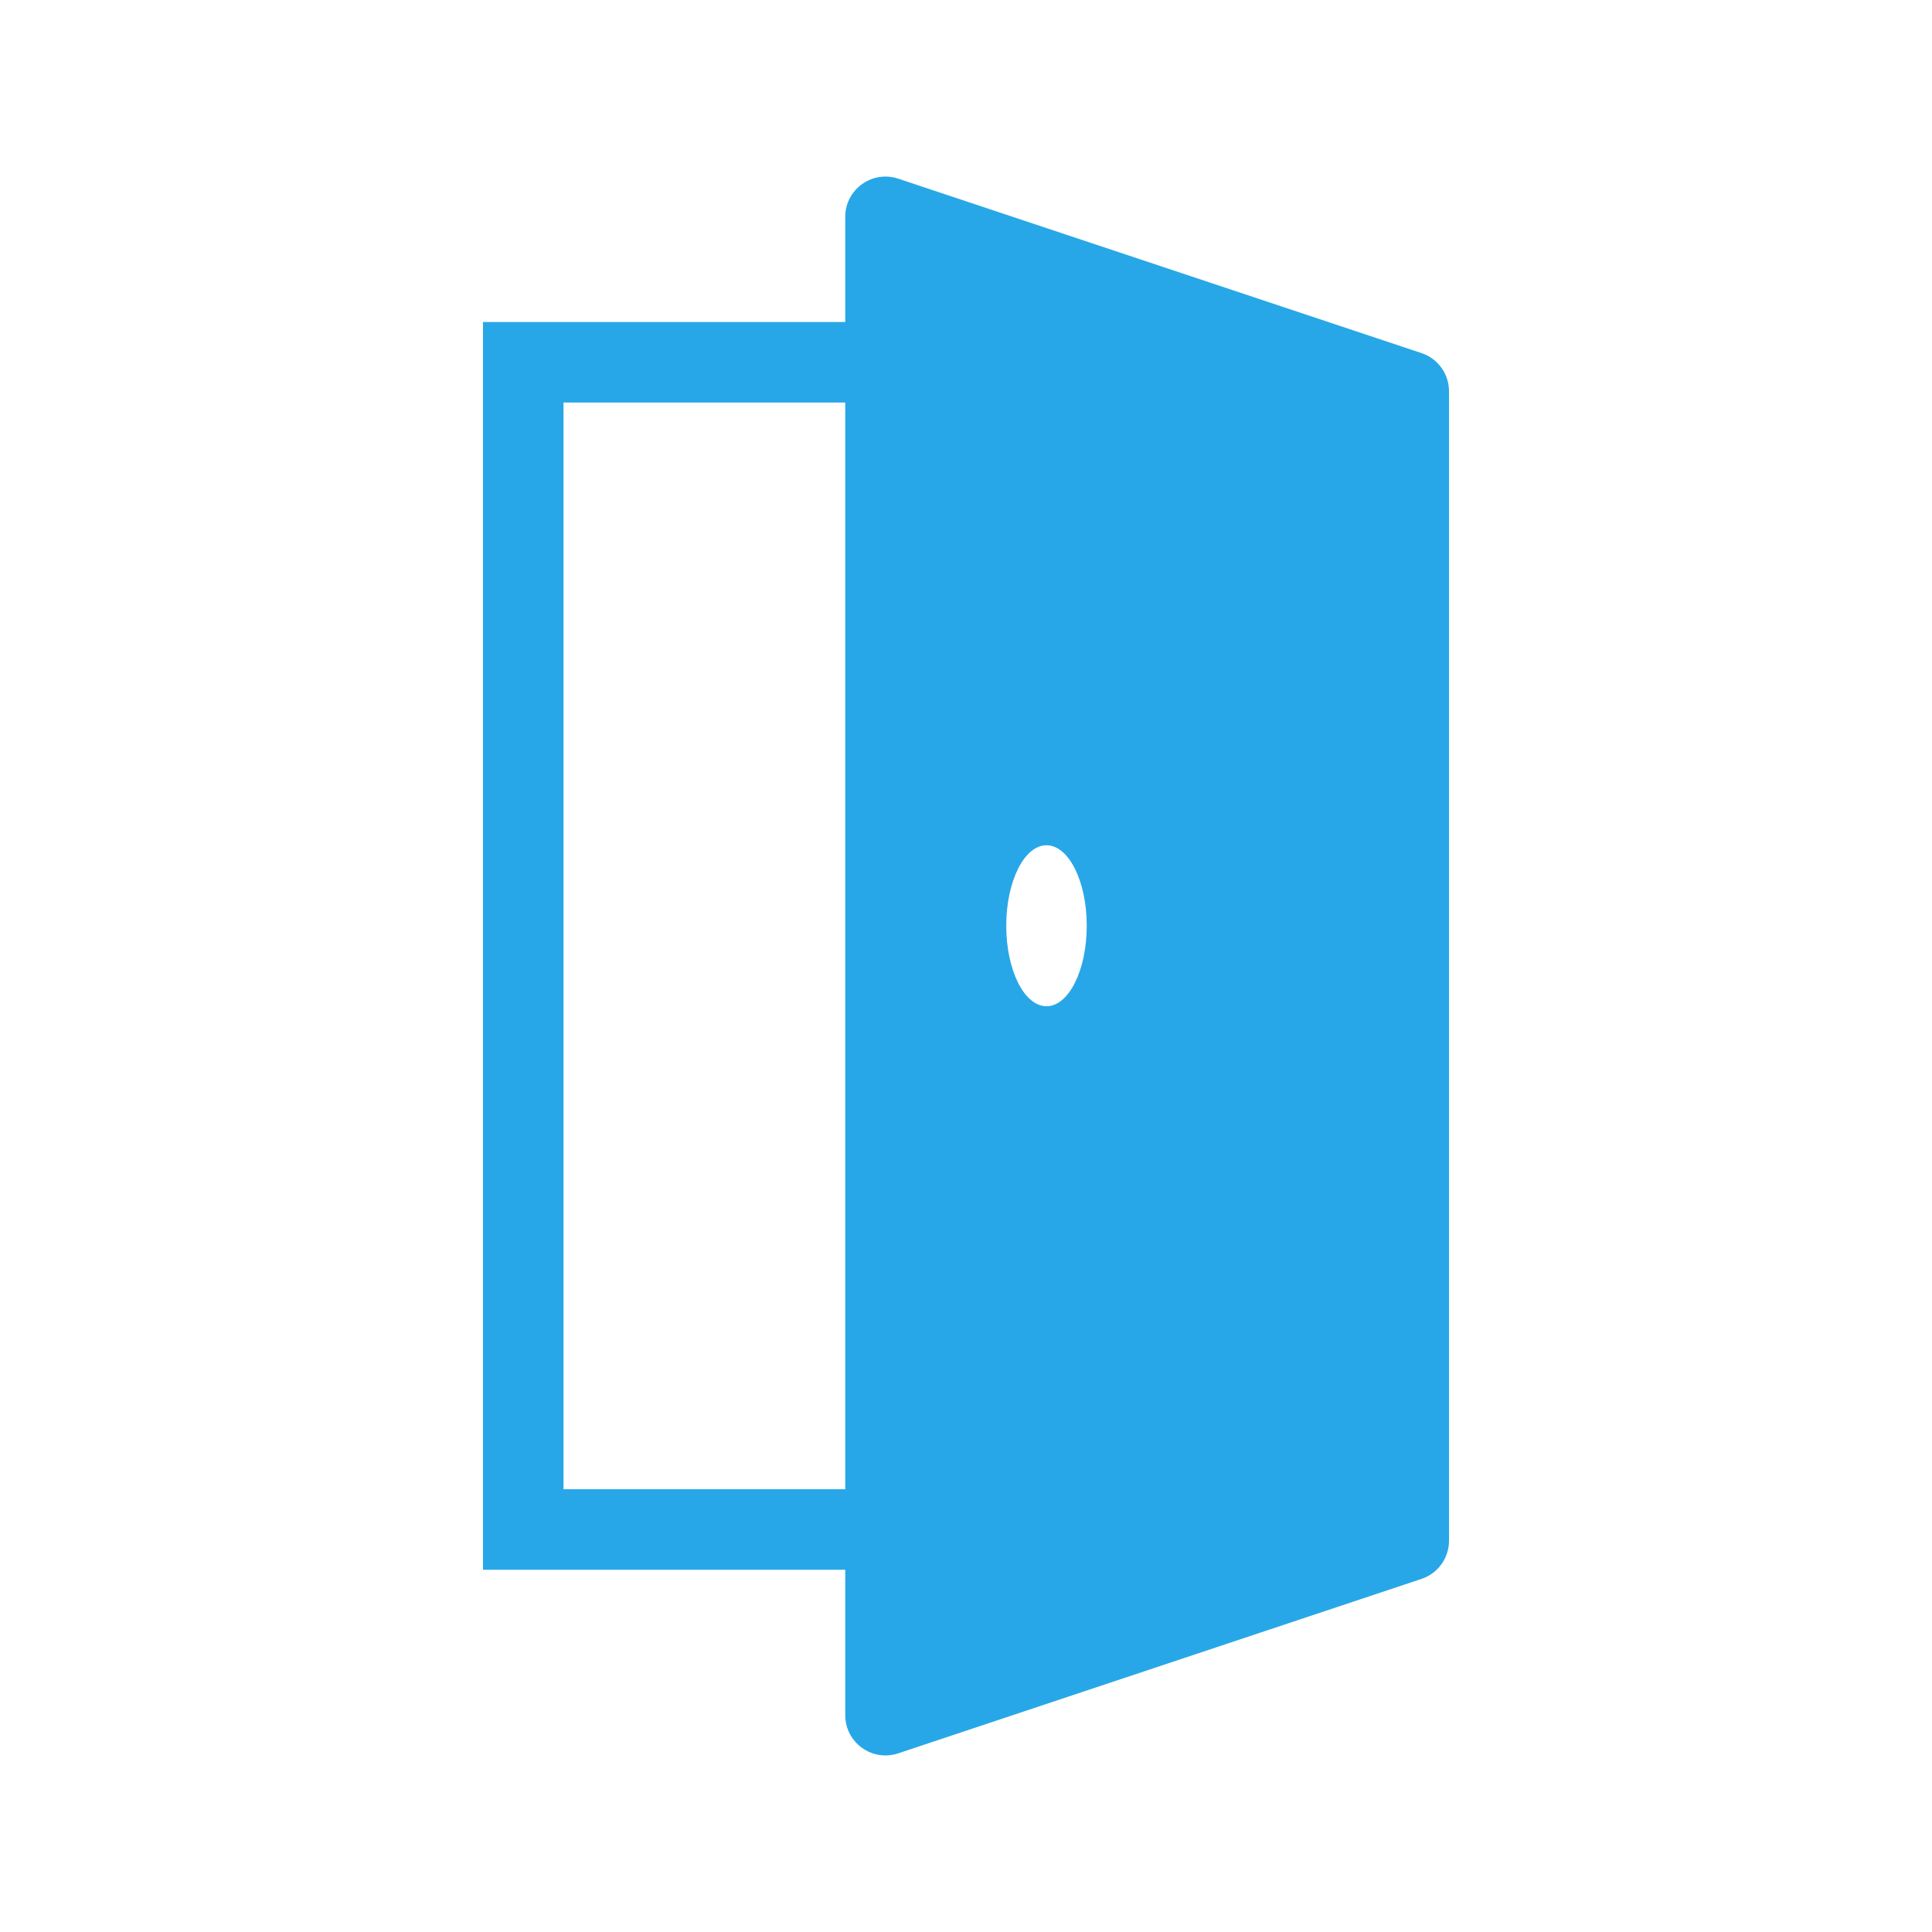 <?xml version="1.0" encoding="UTF-8"?> <svg xmlns="http://www.w3.org/2000/svg" viewBox="0 0 200.00 200.00" data-guides="{&quot;vertical&quot;:[],&quot;horizontal&quot;:[]}"><defs></defs><path fill="#27a7e7" stroke="none" fill-opacity="1" stroke-width="1" stroke-opacity="1" alignment-baseline="baseline" baseline-shift="baseline" clip-rule="evenodd" fill-rule="evenodd" id="tSvg12c7f85d49b" title="Path 1" d="M116.667 41.667C97.222 41.667 77.778 41.667 58.333 41.667C58.333 79.167 58.333 116.667 58.333 154.167C77.778 154.167 97.222 154.167 116.667 154.167C116.667 116.667 116.667 79.167 116.667 41.667ZM50 33.334C50 76.389 50 119.445 50 162.5C75 162.5 100 162.5 125 162.5C125 119.445 125 76.389 125 33.334C100 33.334 75 33.334 50 33.334Z"></path><path fill="#27a7e7" stroke="none" fill-opacity="1" stroke-width="1" stroke-opacity="1" alignment-baseline="baseline" baseline-shift="baseline" clip-rule="evenodd" fill-rule="evenodd" id="tSvgf8c3ad6943" title="Path 2" d="M92.984 18.495C90.286 17.596 87.5 19.604 87.5 22.448C87.5 74.149 87.5 125.851 87.5 177.553C87.5 180.397 90.286 182.405 92.984 181.505C111.04 175.487 129.095 169.469 147.151 163.45C148.852 162.883 150 161.29 150 159.497C150 119.832 150 80.168 150 40.503C150 38.71 148.852 37.118 147.151 36.551C129.095 30.532 111.04 24.514 92.984 18.495ZM108.333 104.167C110.635 104.167 112.5 100.436 112.5 95.834C112.5 91.231 110.635 87.5 108.333 87.5C106.032 87.5 104.167 91.231 104.167 95.834C104.167 100.436 106.032 104.167 108.333 104.167Z"></path></svg> 
